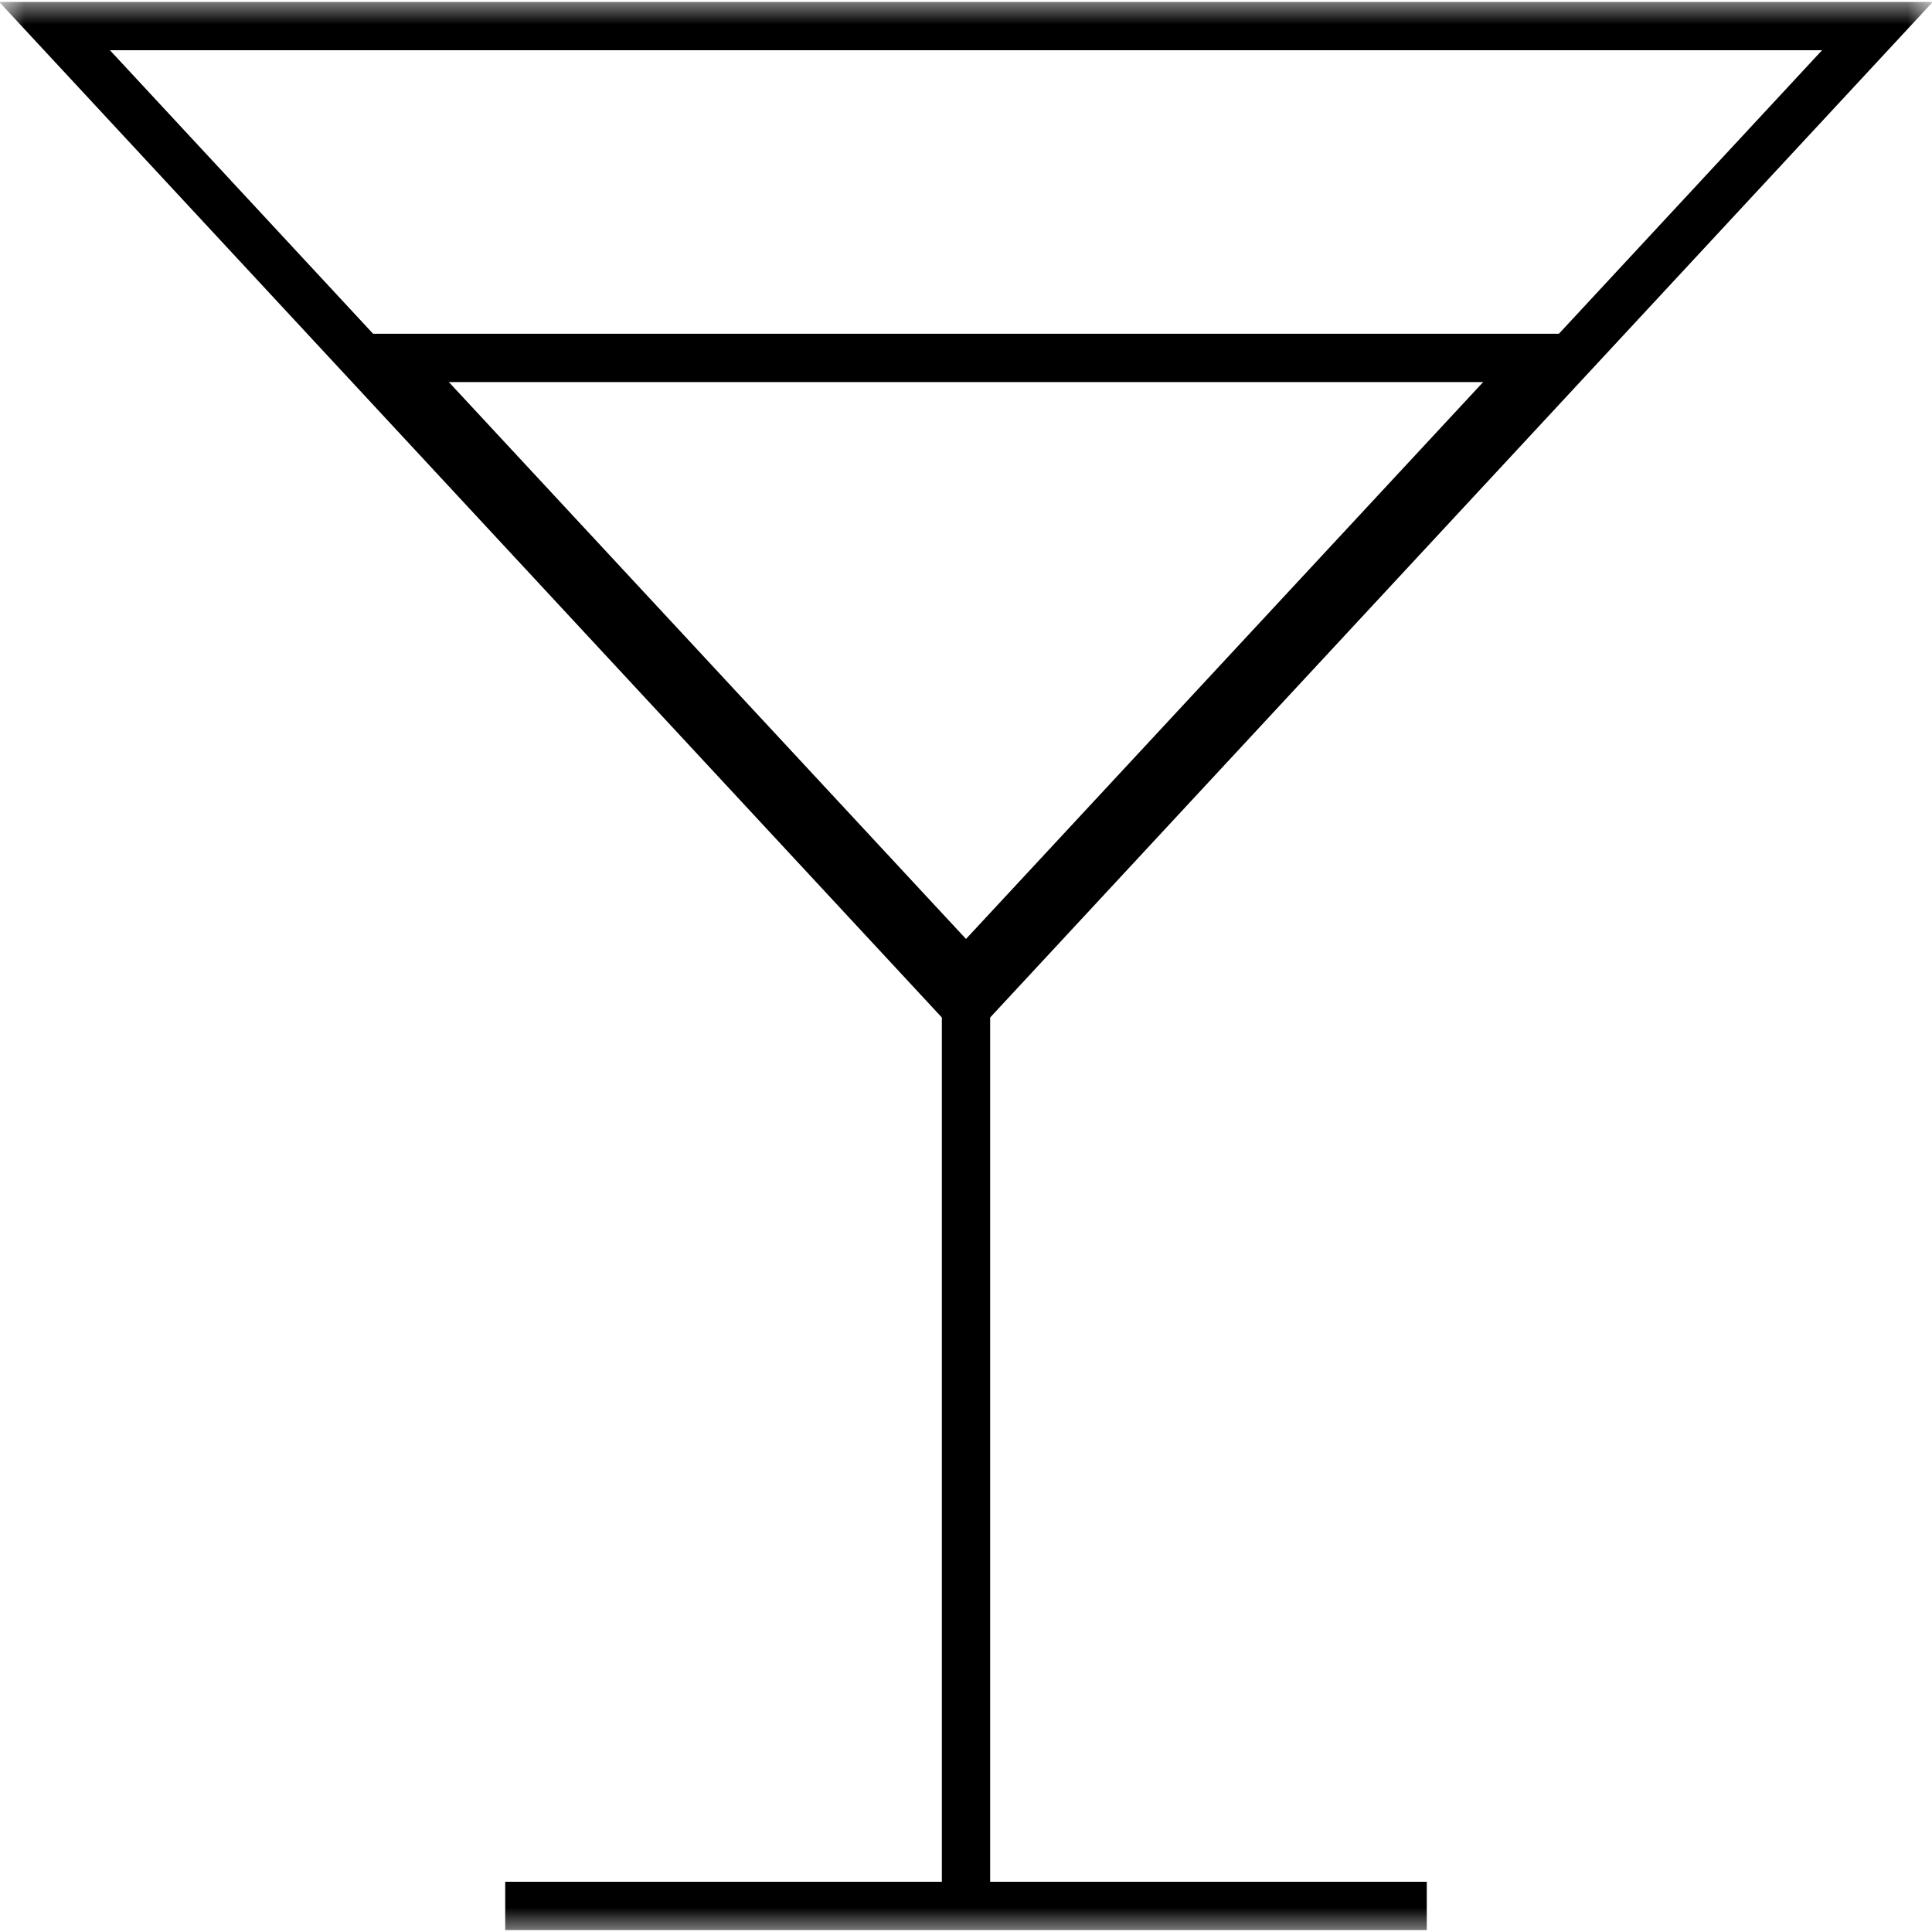 <svg viewBox="0 0 40 40" fill="none" xmlns="http://www.w3.org/2000/svg">
<g clip-path="url(#clip0_10623_710)">
<mask id="mask0_10623_710" style="mask-type:luminance" maskUnits="userSpaceOnUse" x="0" y="0" width="40" height="40">
<path d="M40 0H0V40H40V0Z" fill="white"/>
</mask>
<g mask="url(#mask0_10623_710)">
<path d="M31.854 7.41L20 20.175L8.146 7.41H31.854Z" stroke="black"/>
<path d="M20 20.64V39.28" stroke="black" stroke-miterlimit="10"/>
<path d="M29.54 39.46H10.46" stroke="black" stroke-miterlimit="10"/>
<path d="M38.87 0.54L20 20.87L1.13 0.54H38.87Z" stroke="black" stroke-miterlimit="10"/>
</g>
</g>
<defs>
<clipPath id="clip0_10623_710">
<rect width="40" height="40" fill="white"/>
</clipPath>
</defs>
</svg>

